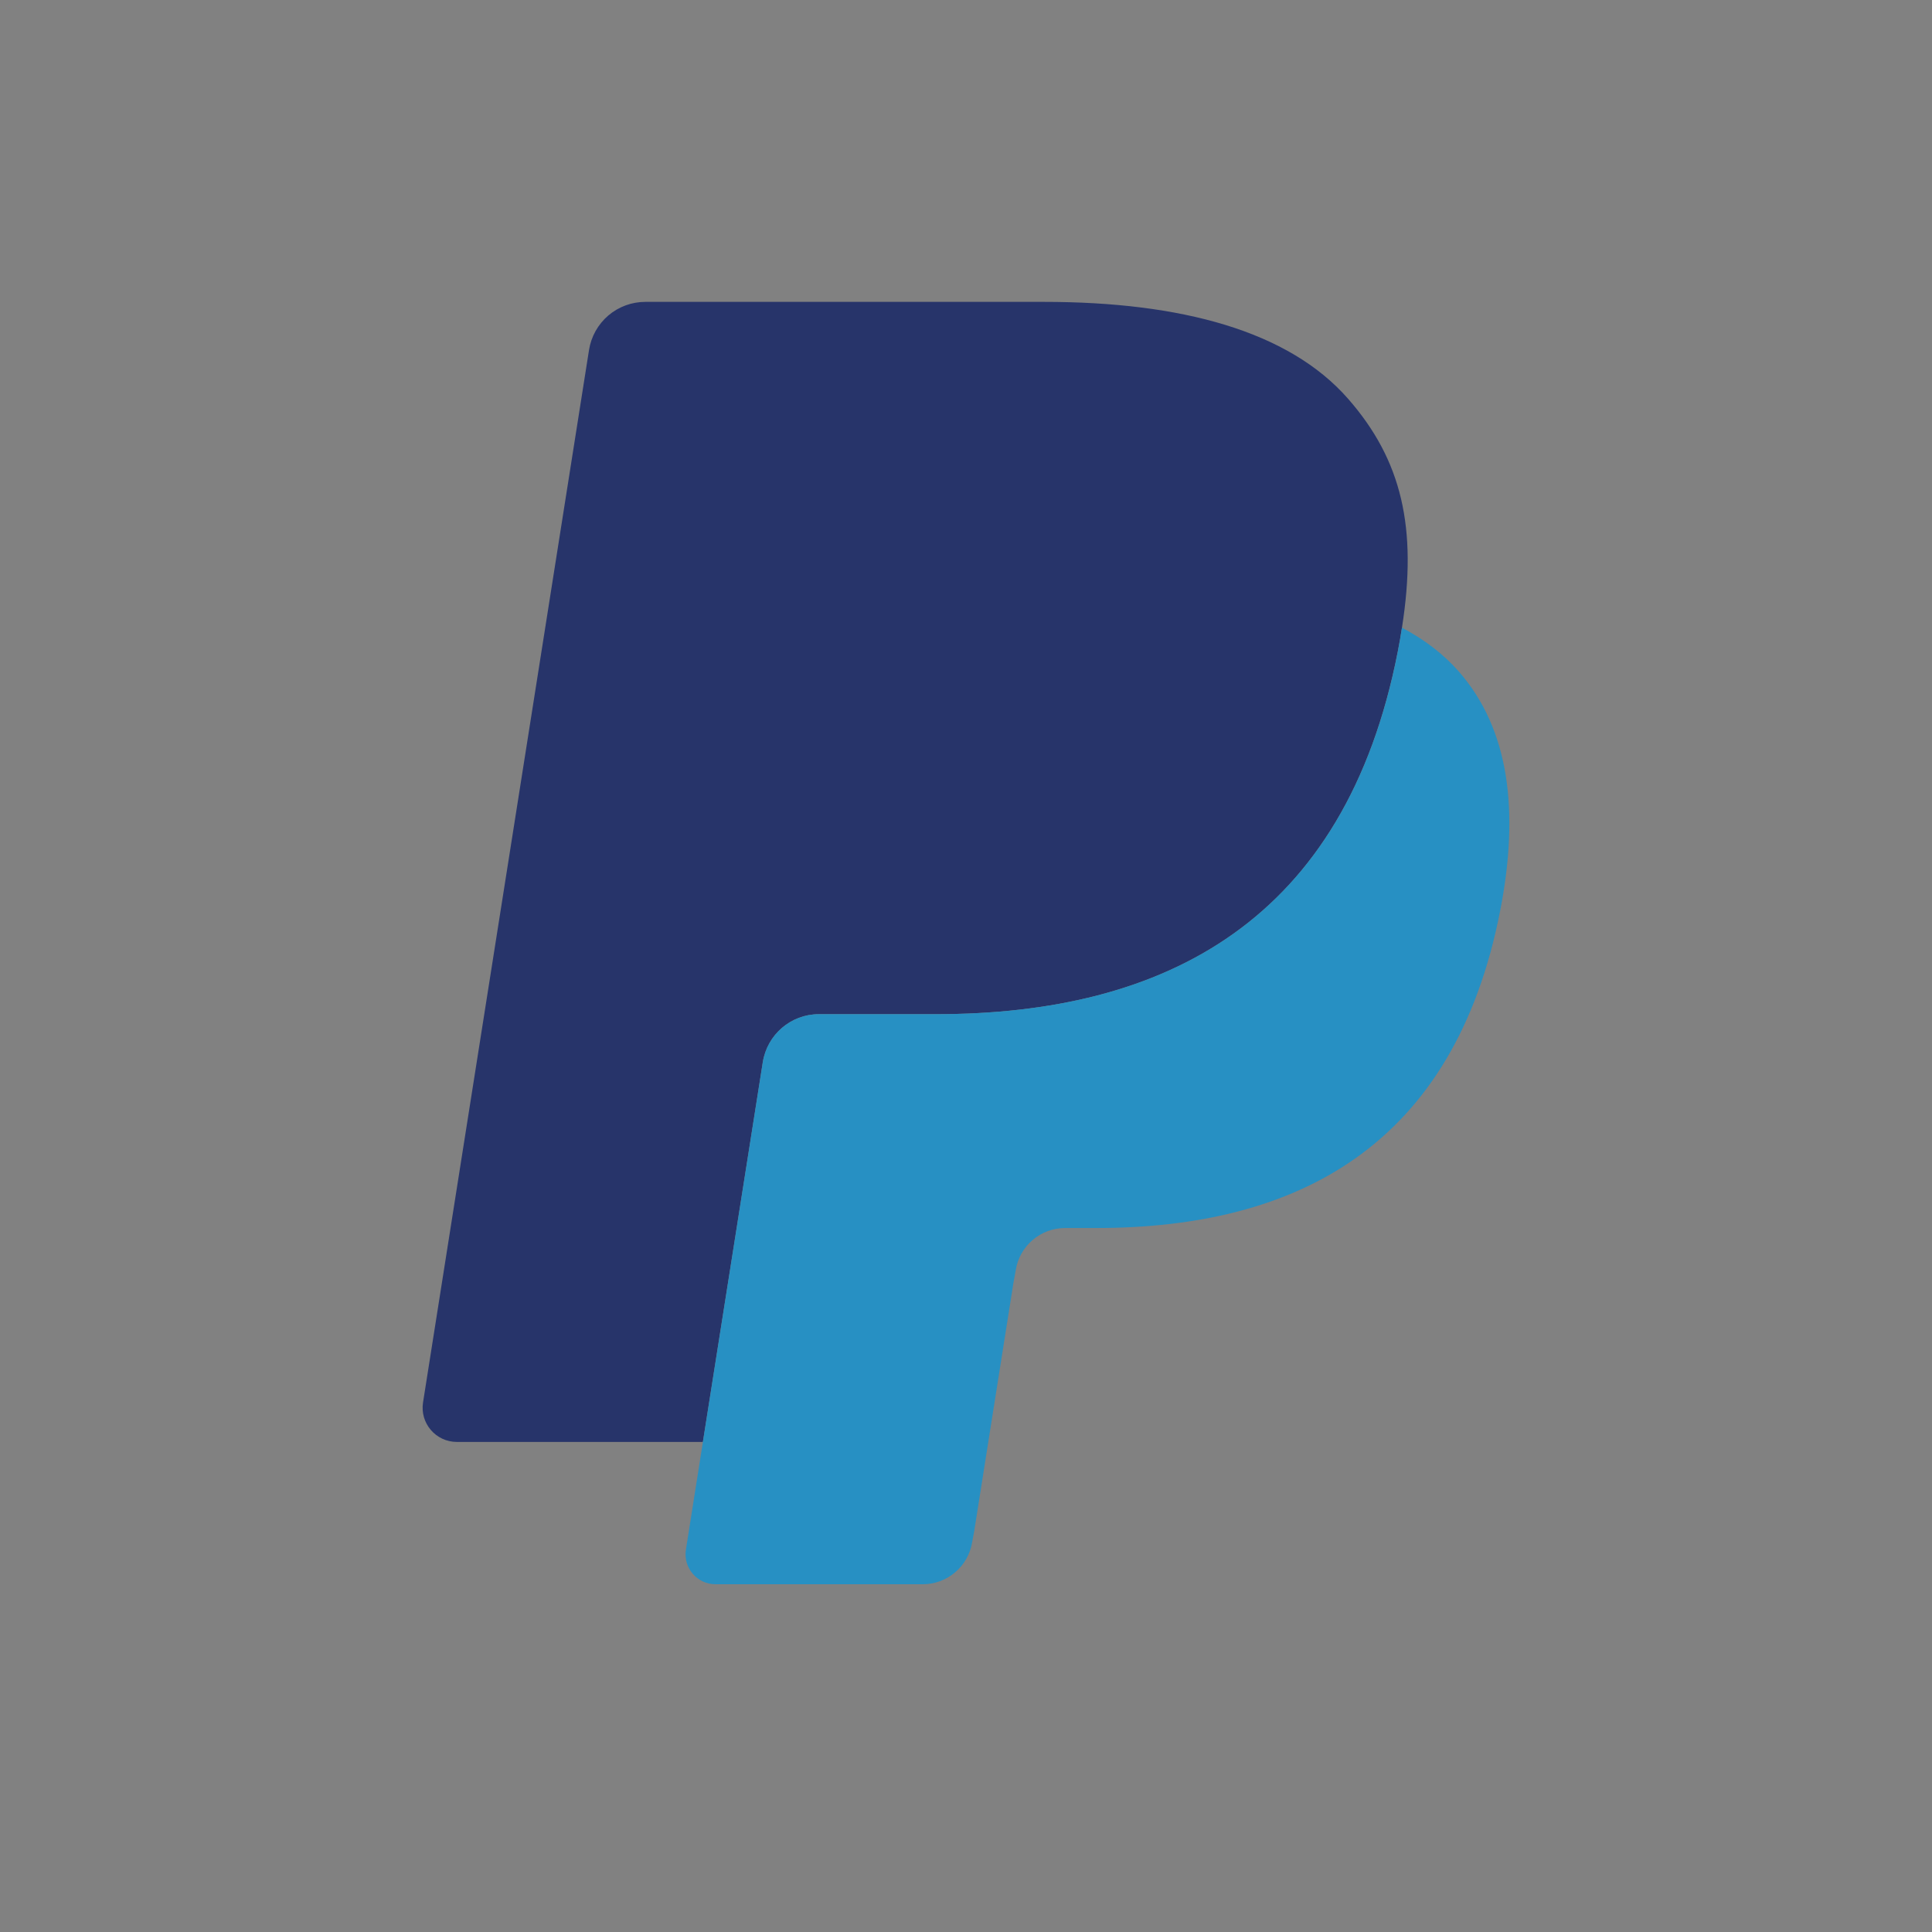 <svg width="32" height="32" viewBox="0 0 32 32" fill="none" xmlns="http://www.w3.org/2000/svg">
<rect x="0" y="0" width="32" height="32" fill="#808080" stroke="none"/>
<path fill-rule="evenodd" clip-rule="evenodd" d="M0 32H32V0H0V32Z" fill="white" fill-opacity="0.01"/>
<path d="M22.326 6.602C21.342 5.481 19.564 5 17.29 5H10.689C10.464 5 10.246 5.08 10.075 5.226C9.904 5.373 9.791 5.575 9.756 5.797L7.007 23.228C6.952 23.572 7.219 23.883 7.567 23.883H11.642L12.666 17.392L12.634 17.595C12.707 17.136 13.099 16.798 13.564 16.798H15.5C19.305 16.798 22.283 15.253 23.153 10.783C23.179 10.651 23.202 10.522 23.221 10.396C23.111 10.338 23.111 10.338 23.221 10.396C23.48 8.744 23.219 7.62 22.326 6.602Z" fill="#27346A"/>
<path d="M23.154 10.783C22.284 15.252 19.305 16.798 15.501 16.798H13.564C13.099 16.798 12.706 17.136 12.634 17.595L11.361 25.666C11.313 25.967 11.546 26.24 11.85 26.24H15.286C15.482 26.24 15.673 26.169 15.822 26.041C15.972 25.914 16.071 25.737 16.102 25.542L16.135 25.367L16.783 21.264L16.824 21.037C16.855 20.843 16.954 20.666 17.104 20.538C17.253 20.41 17.444 20.34 17.64 20.34H18.154C21.482 20.34 24.088 18.988 24.849 15.078C25.167 13.444 25.003 12.08 24.162 11.122C23.907 10.831 23.59 10.592 23.221 10.396C23.201 10.522 23.18 10.65 23.154 10.783Z" fill="#2790C3"/>
</svg>
